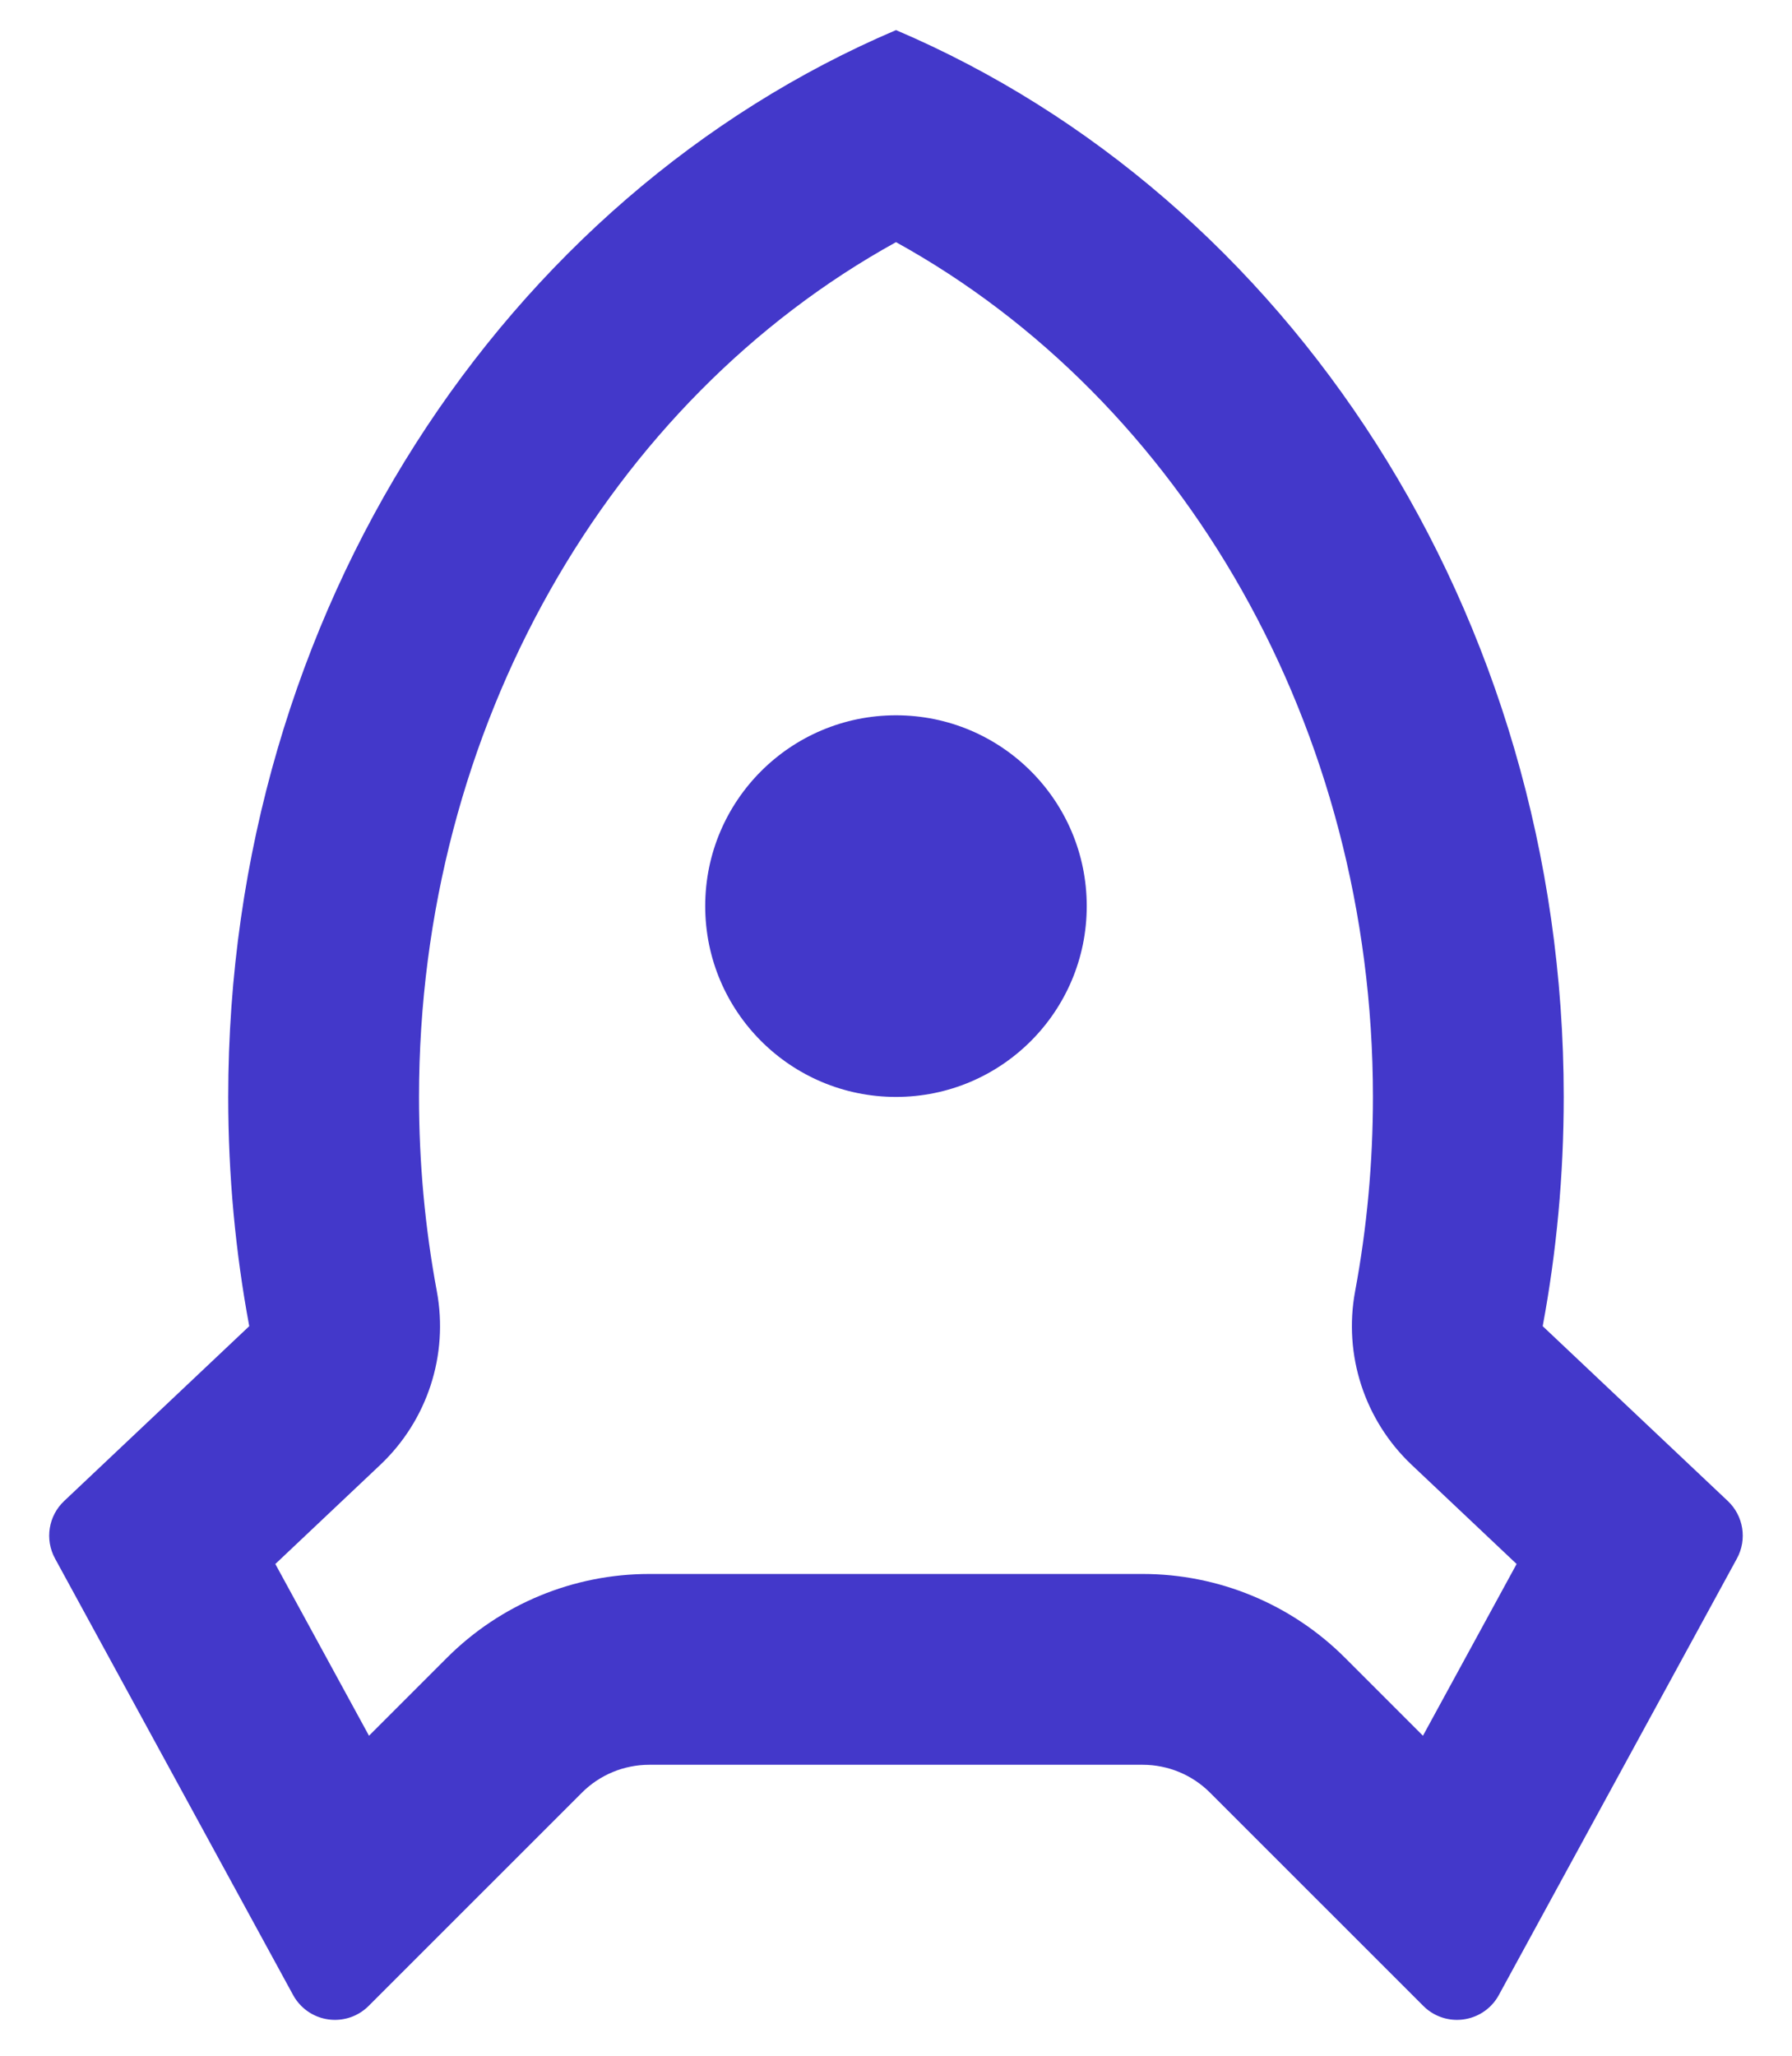 <svg width="34" height="39" viewBox="0 0 34 39" fill="none" xmlns="http://www.w3.org/2000/svg">
<path d="M4.33 20.81C4.33 11.601 9.583 3.731 17 0.571C24.415 3.731 29.669 11.601 29.669 20.81C29.669 22.3 29.532 23.754 29.27 25.159L32.782 28.476C33.081 28.758 33.152 29.206 32.955 29.567L28.438 37.848C28.199 38.287 27.649 38.448 27.21 38.209C27.135 38.168 27.065 38.116 27.004 38.054L22.959 34.01C22.62 33.67 22.16 33.48 21.68 33.48H12.319C11.839 33.48 11.379 33.67 11.04 34.01L6.995 38.054C6.642 38.408 6.069 38.408 5.715 38.054C5.654 37.993 5.602 37.924 5.561 37.848L1.044 29.567C0.847 29.206 0.918 28.758 1.217 28.476L4.729 25.159C4.467 23.754 4.33 22.3 4.33 20.81ZM7.001 32.929L8.48 31.45C9.498 30.432 10.879 29.86 12.319 29.86H21.68C23.12 29.86 24.501 30.432 25.519 31.45L26.998 32.929L28.775 29.671L26.785 27.791C25.89 26.946 25.486 25.705 25.711 24.496C25.935 23.294 26.049 22.061 26.049 20.81C26.049 13.806 22.438 7.597 17 4.594C11.561 7.597 7.95 13.806 7.95 20.81C7.95 22.061 8.064 23.294 8.288 24.496C8.513 25.705 8.109 26.946 7.214 27.791L5.224 29.671L7.001 32.929ZM17 20.81C15 20.81 13.38 19.189 13.38 17.19C13.38 15.191 15 13.57 17 13.57C18.999 13.57 20.619 15.191 20.619 17.19C20.619 19.189 18.999 20.81 17 20.81Z" fill="#4338CA"/>
</svg>
